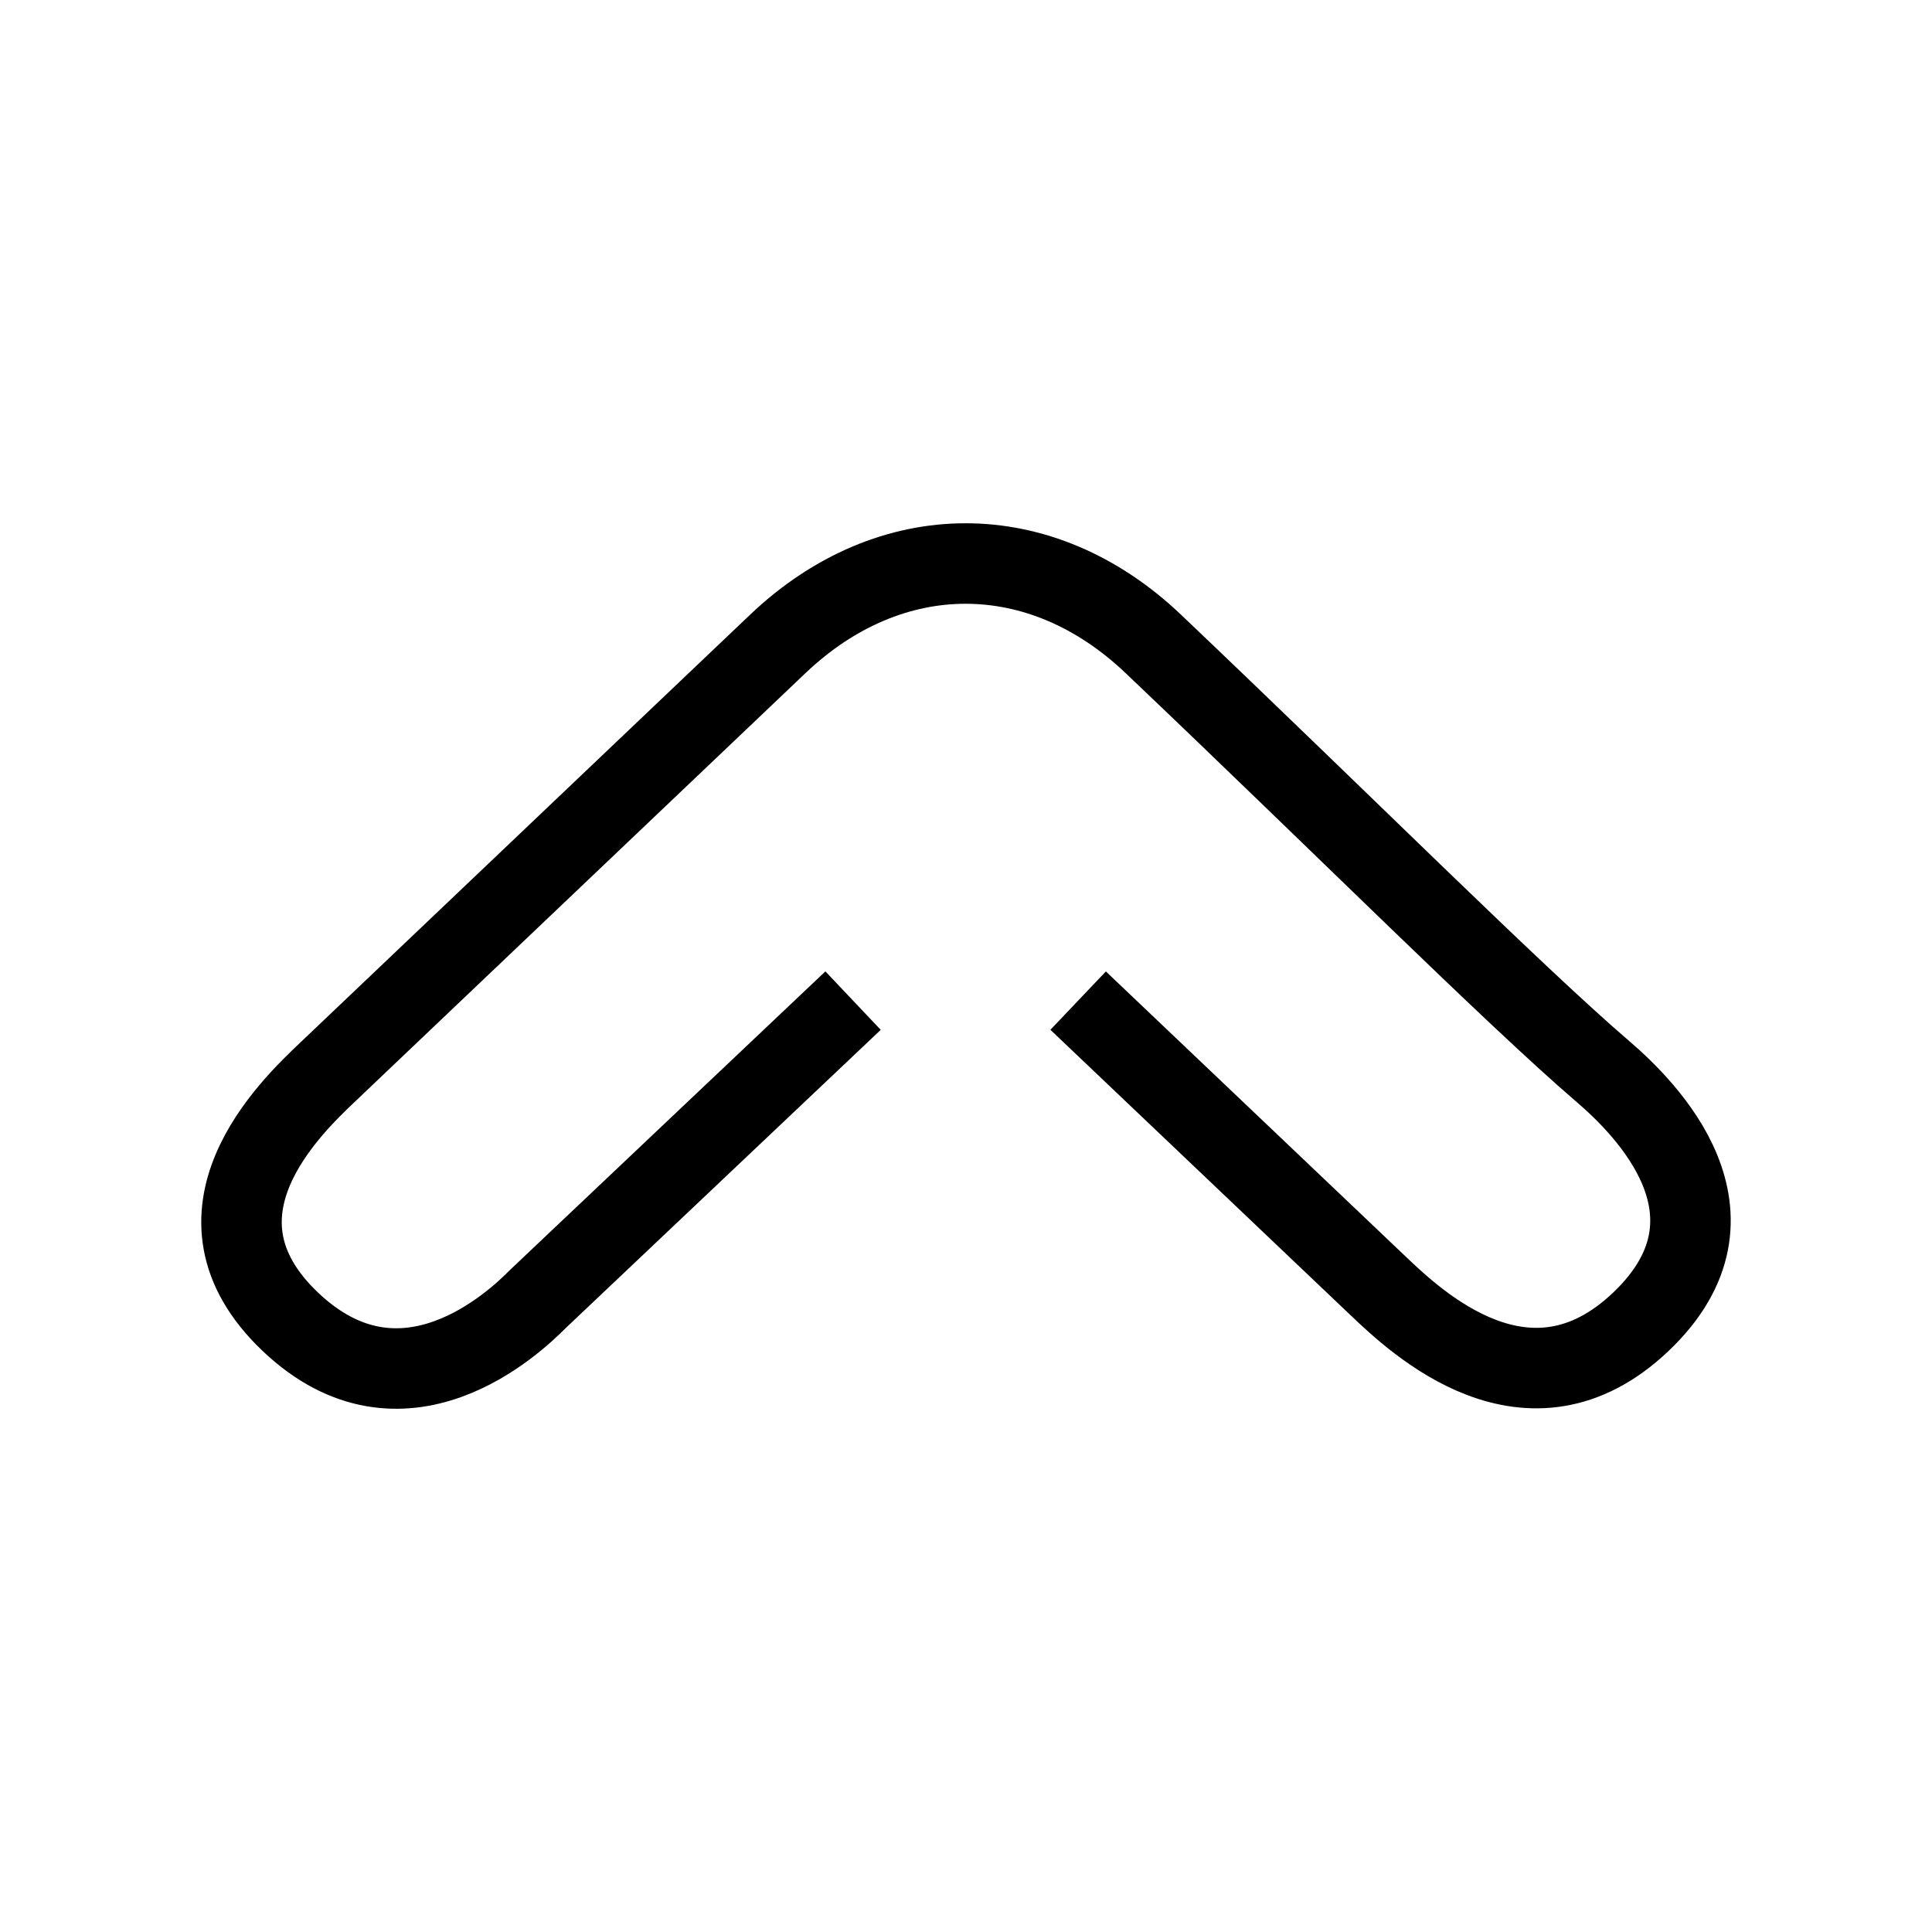 <?xml version="1.0" encoding="utf-8"?><!-- Скачано с сайта svg4.ru / Downloaded from svg4.ru -->
<svg width="800px" height="800px" viewBox="0 0 24 24" fill="none" xmlns="http://www.w3.org/2000/svg">
<path d="M10.597 12.43L6.679 16.139C6.402 16.419 5.004 17.749 3.606 16.419C2.207 15.089 3.605 13.759 4.072 13.316L9.664 7.997C11.063 6.668 12.927 6.668 14.325 7.997C16.702 10.257 18.791 12.348 19.918 13.316C20.434 13.759 21.782 15.089 20.384 16.419C18.986 17.749 17.588 16.419 17.122 15.976L13.393 12.43" stroke="#000000"/>
</svg>